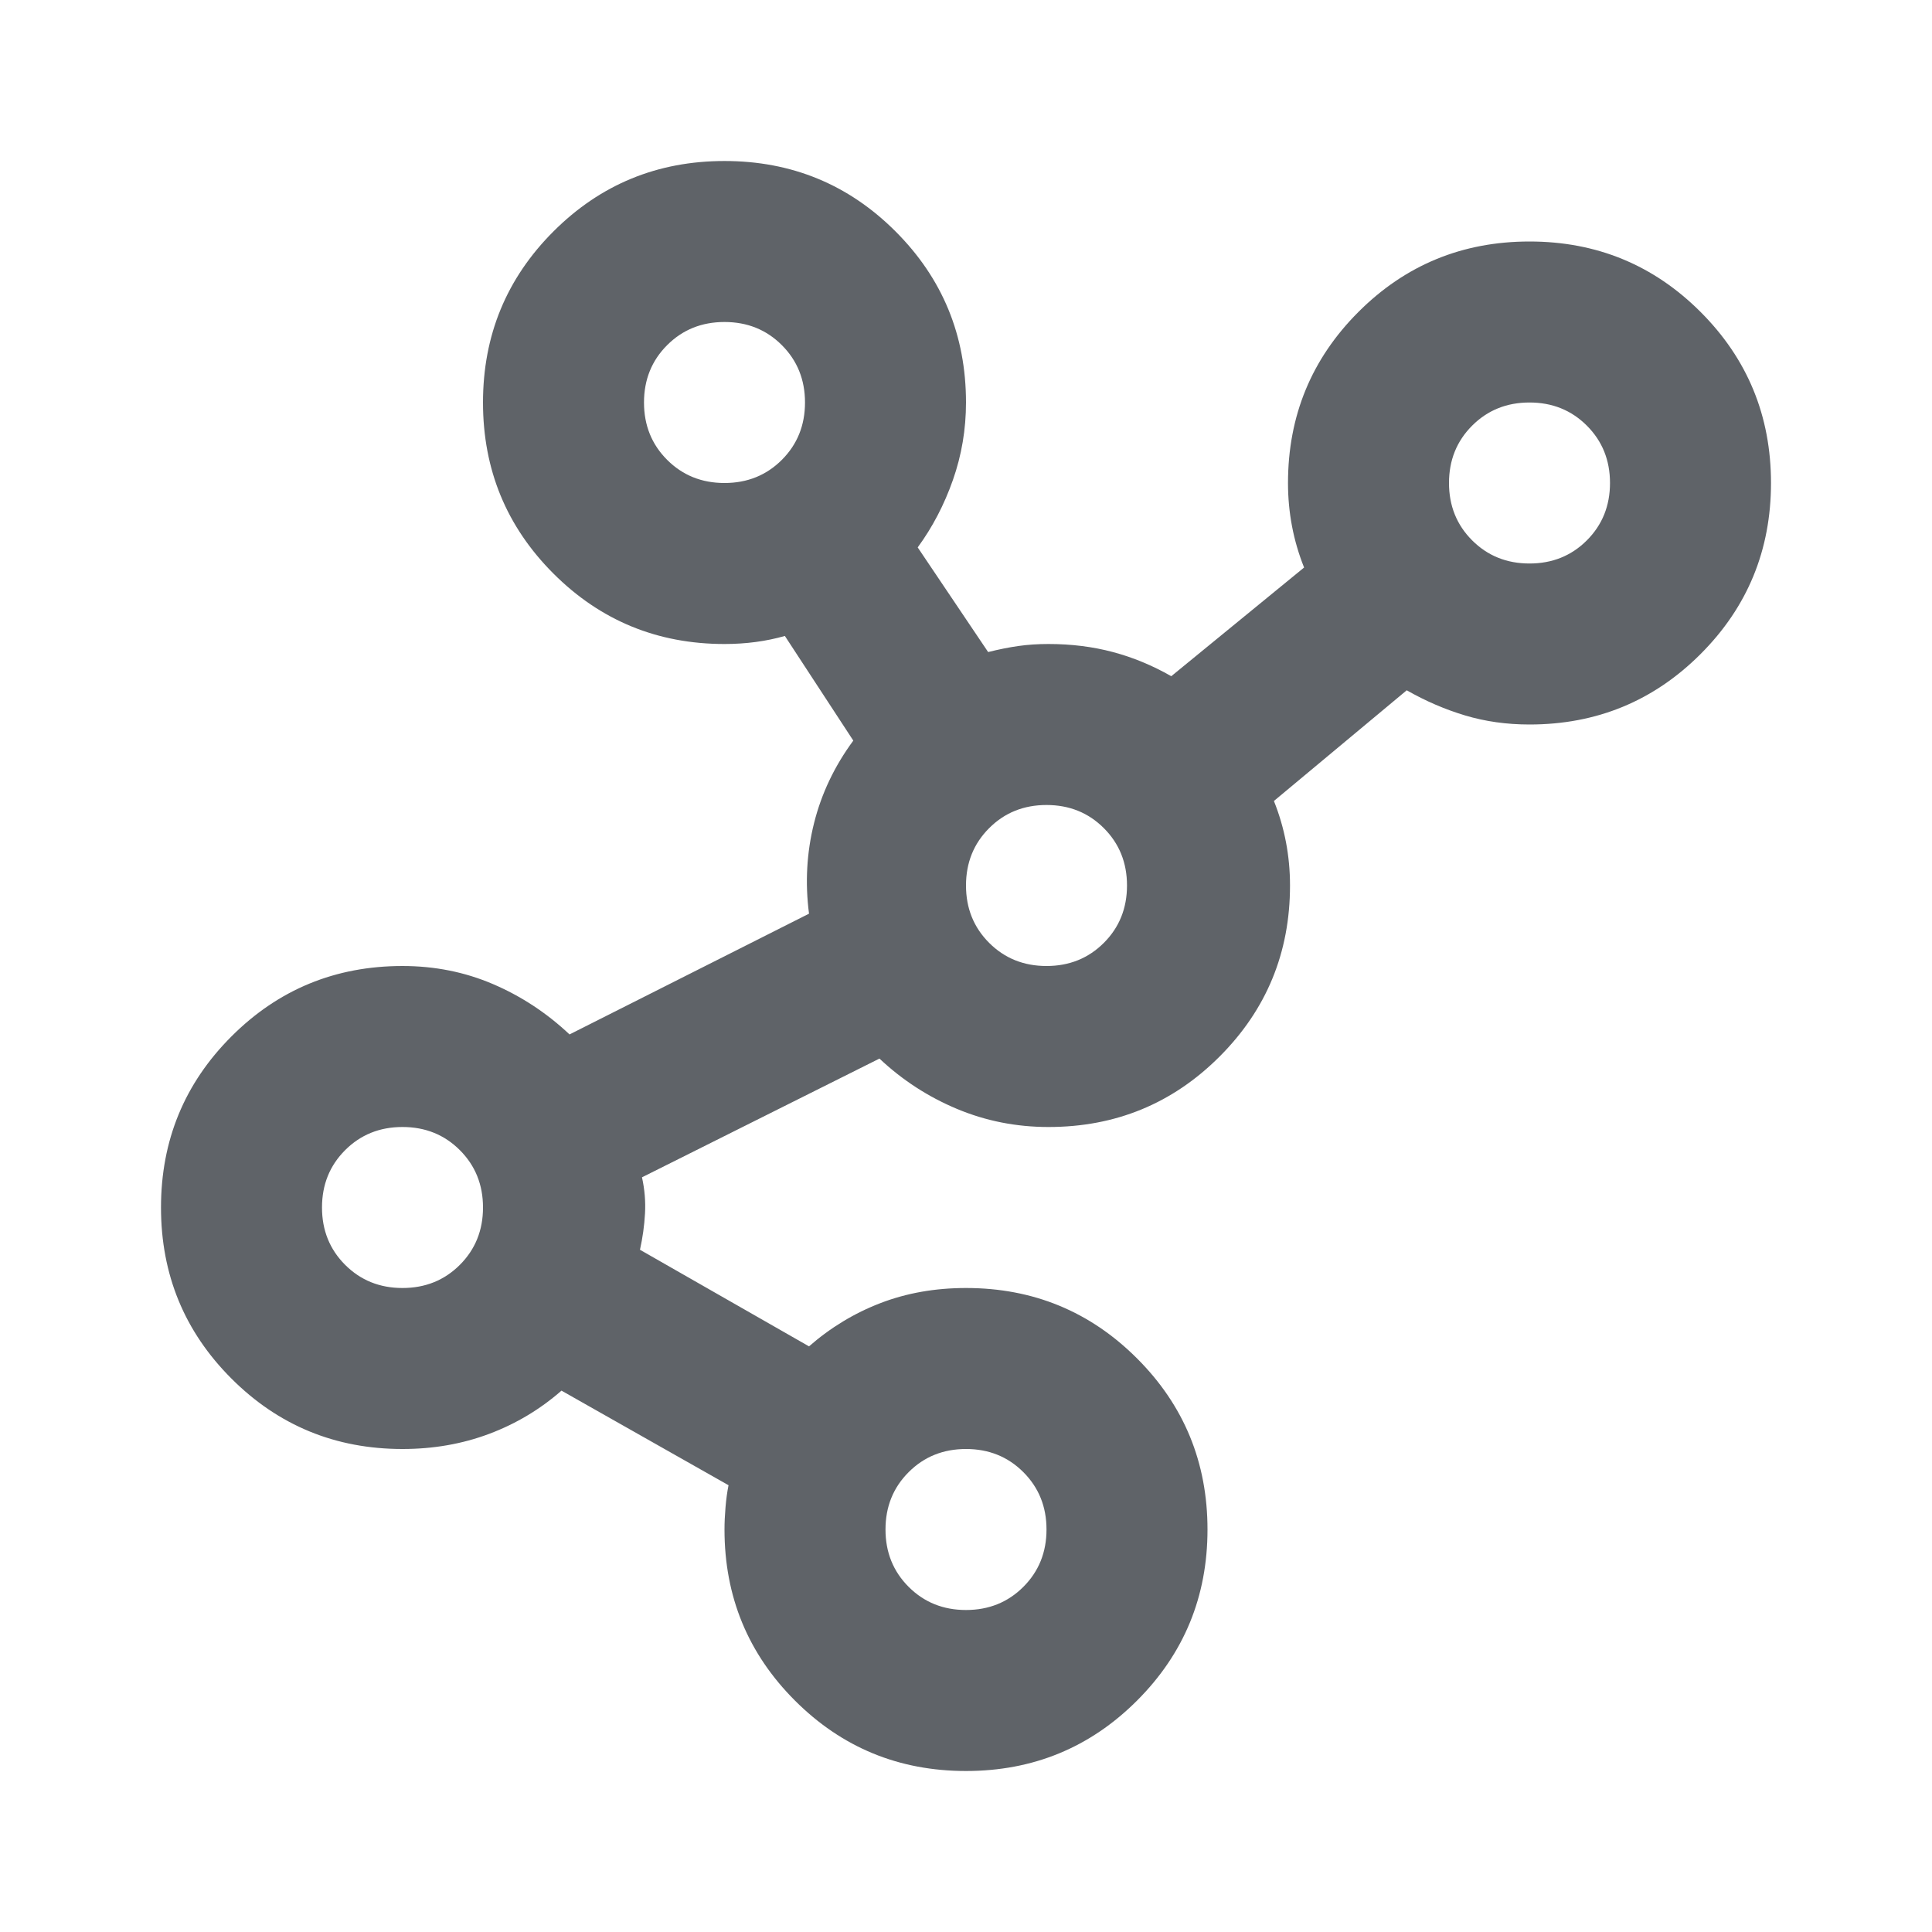 <svg fill="#5f6368" width="24px" viewBox="0 -960 960 960" height="24px" xmlns="http://www.w3.org/2000/svg"><path d="M480-80q-50 0-85-35t-35-85q0-5 .5-11t1.5-11l-83-47q-16 14-36 21.5t-43 7.5q-50 0-85-35t-35-85q0-50 35-85t85-35q24 0 45 9t38 25l119-60q-3-23 2.5-45t19.5-41l-34-52q-7 2-14.5 3t-15.5 1q-50 0-85-35t-35-85q0-50 35-85t85-35q50 0 85 35t35 85q0 20-6.5 38.5T456-688l35 52q8-2 15-3t15-1q17 0 32 4t29 12l66-54q-4-10-6-20.5t-2-21.5q0-50 35-85t85-35q50 0 85 35t35 85q0 50-35 85t-85 35q-17 0-32-4.5T699-617l-66 55q4 10 6 20.5t2 21.5q0 50-35 85t-85 35q-24 0-45.5-9T437-434l-118 59q2 9 1.5 18t-2.5 18l84 48q16-14 35.5-21.5T480-320q50 0 85 35t35 85q0 50-35 85t-85 35ZM200-320q17 0 28.5-11.5T240-360q0-17-11.5-28.5T200-400q-17 0-28.5 11.5T160-360q0 17 11.5 28.5T200-320Zm160-400q17 0 28.5-11.5T400-760q0-17-11.5-28.5T360-800q-17 0-28.5 11.5T320-760q0 17 11.5 28.5T360-720Zm120 560q17 0 28.5-11.5T520-200q0-17-11.5-28.5T480-240q-17 0-28.5 11.5T440-200q0 17 11.5 28.5T480-160Zm40-320q17 0 28.5-11.5T560-520q0-17-11.5-28.5T520-560q-17 0-28.5 11.5T480-520q0 17 11.5 28.5T520-480Zm240-200q17 0 28.5-11.5T800-720q0-17-11.5-28.5T760-760q-17 0-28.5 11.5T720-720q0 17 11.5 28.5T760-680Z"></path></svg>